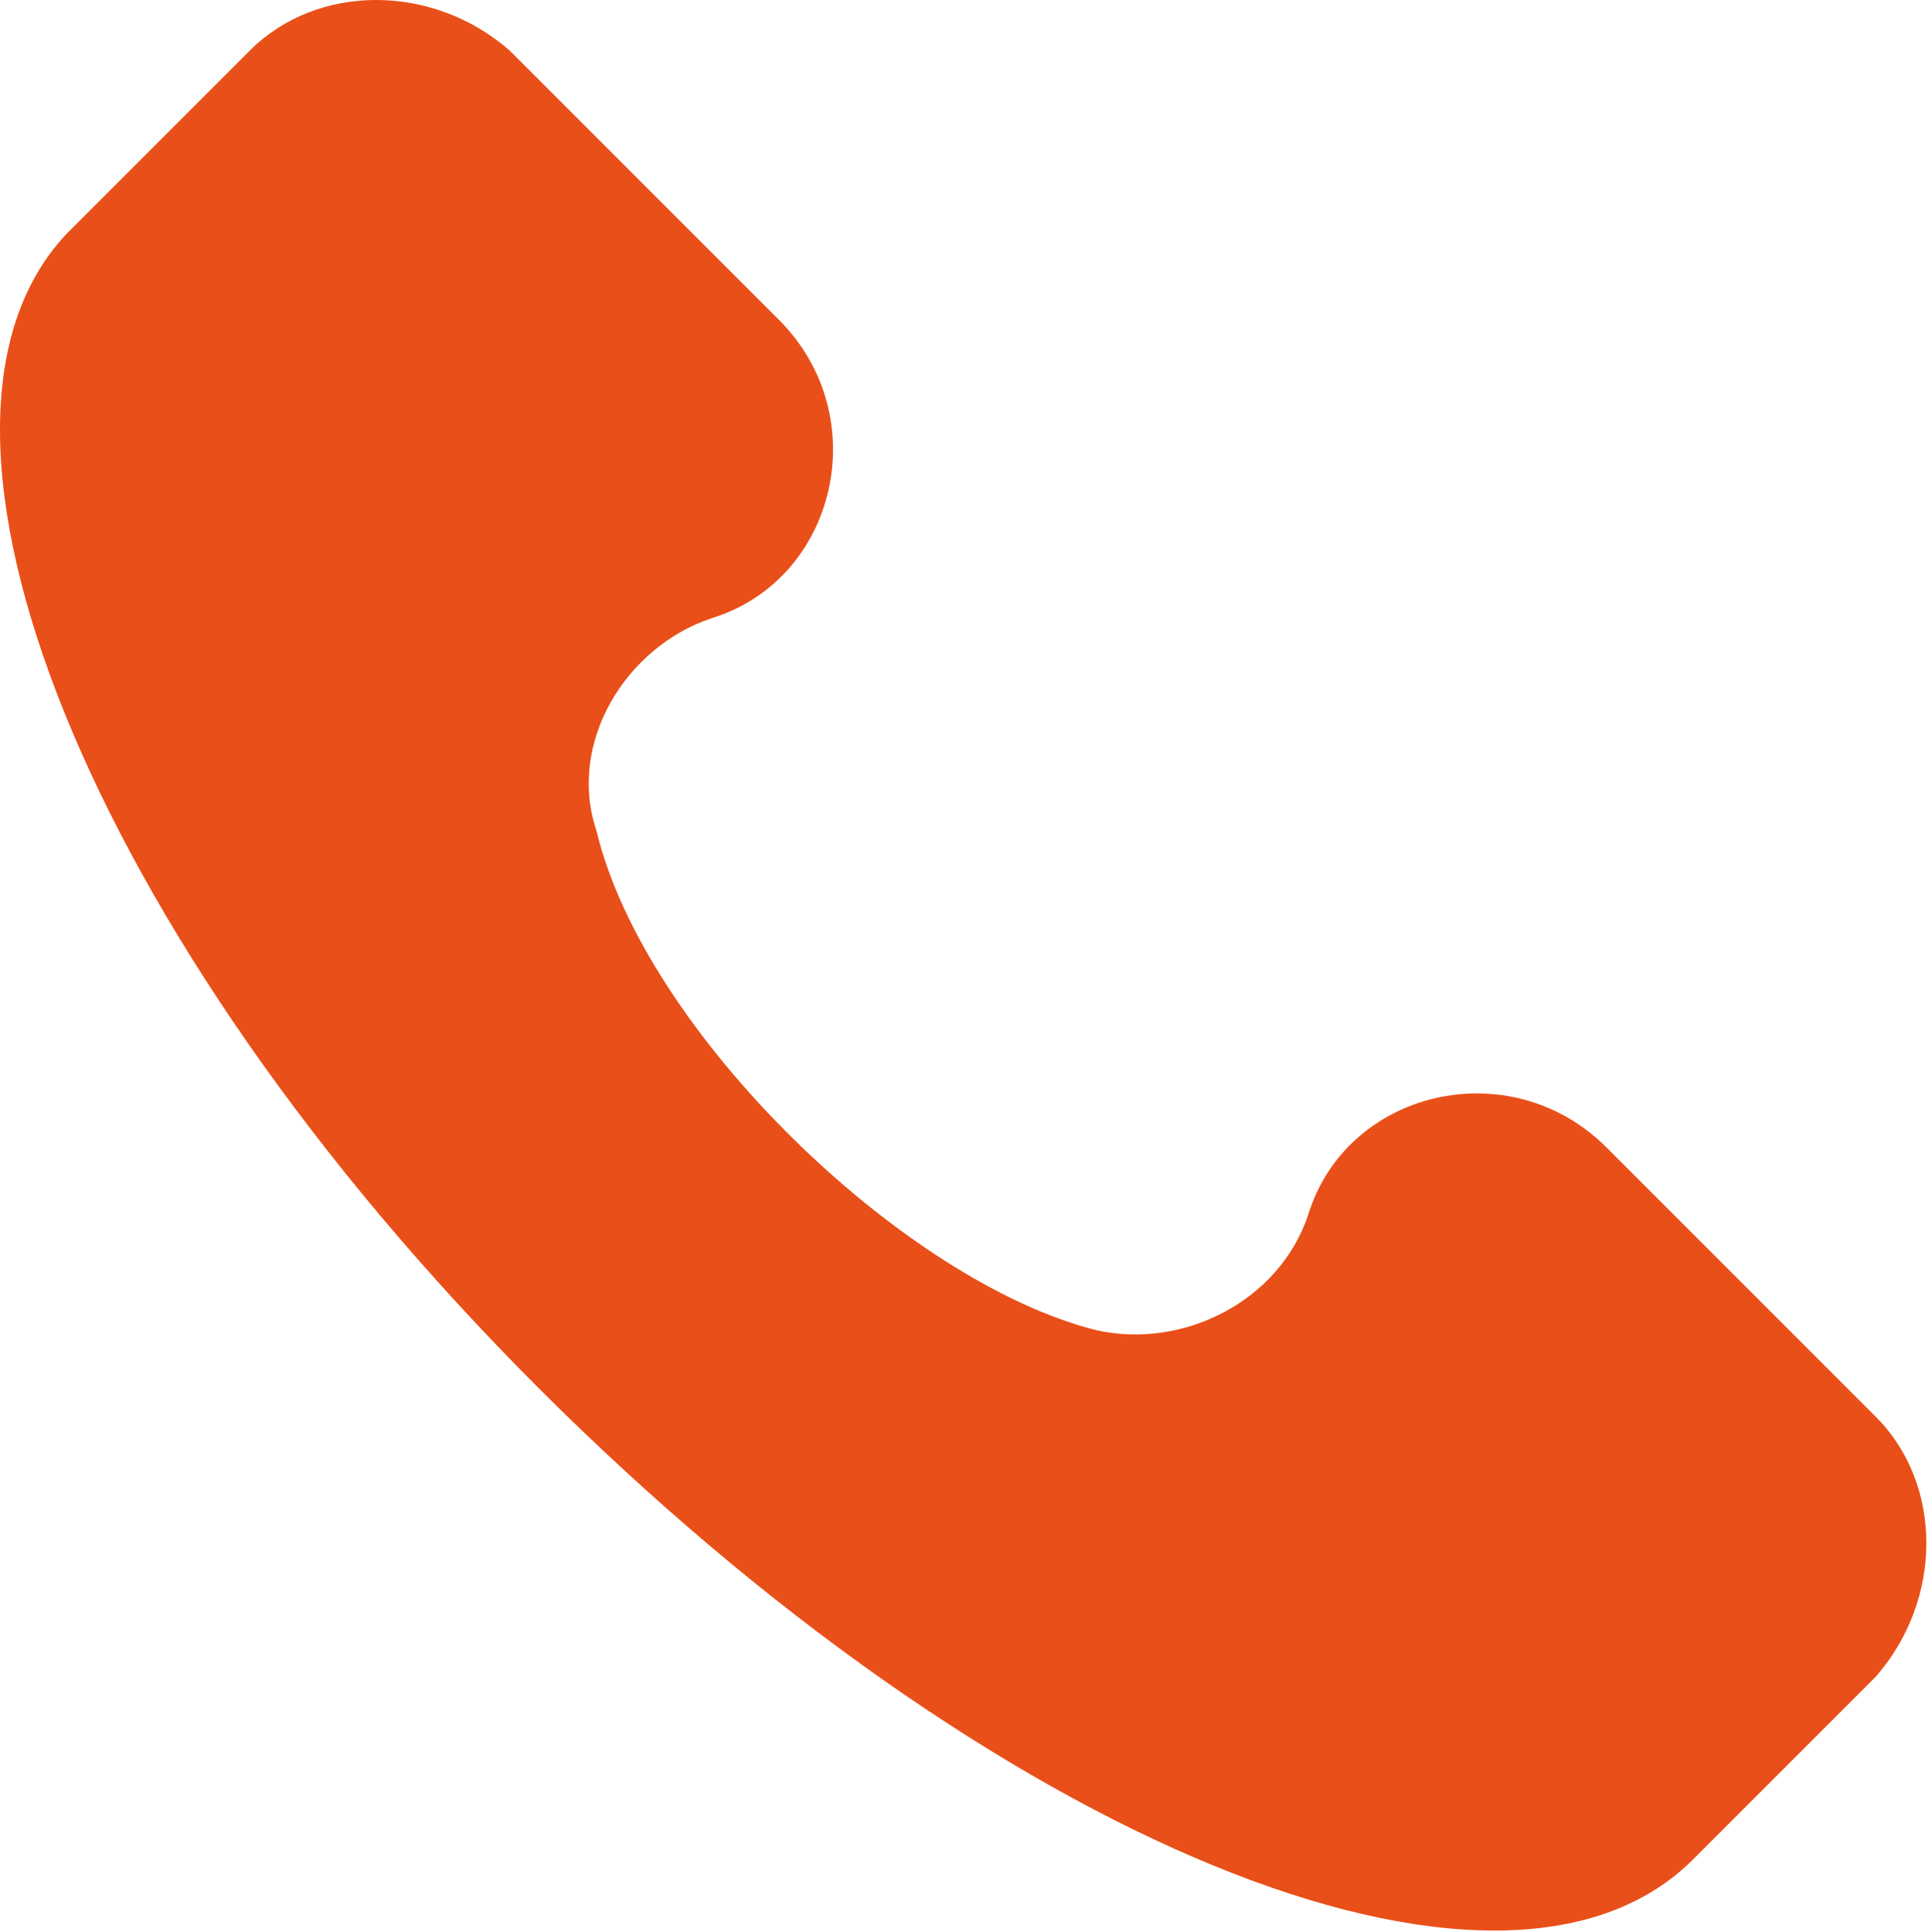 <?xml version="1.0" encoding="UTF-8"?> <svg xmlns="http://www.w3.org/2000/svg" width="513" height="514" viewBox="0 0 513 514" fill="none"><path d="M499.121 376.96L427.441 305.28C401.841 279.68 358.321 289.921 348.081 323.2C340.401 346.241 314.801 359.041 291.761 353.92C240.561 341.12 171.441 274.56 158.641 220.8C150.961 197.759 166.321 172.159 189.361 164.48C222.641 154.24 232.881 110.72 207.281 85.12L135.601 13.44C115.121 -4.48 84.401 -4.48 66.481 13.44L17.841 62.08C-30.799 113.28 22.961 248.96 143.281 369.28C263.601 489.6 399.281 545.921 450.481 494.72L499.121 446.08C517.042 425.6 517.042 394.88 499.121 376.96Z" fill="#E94F19"></path></svg> 